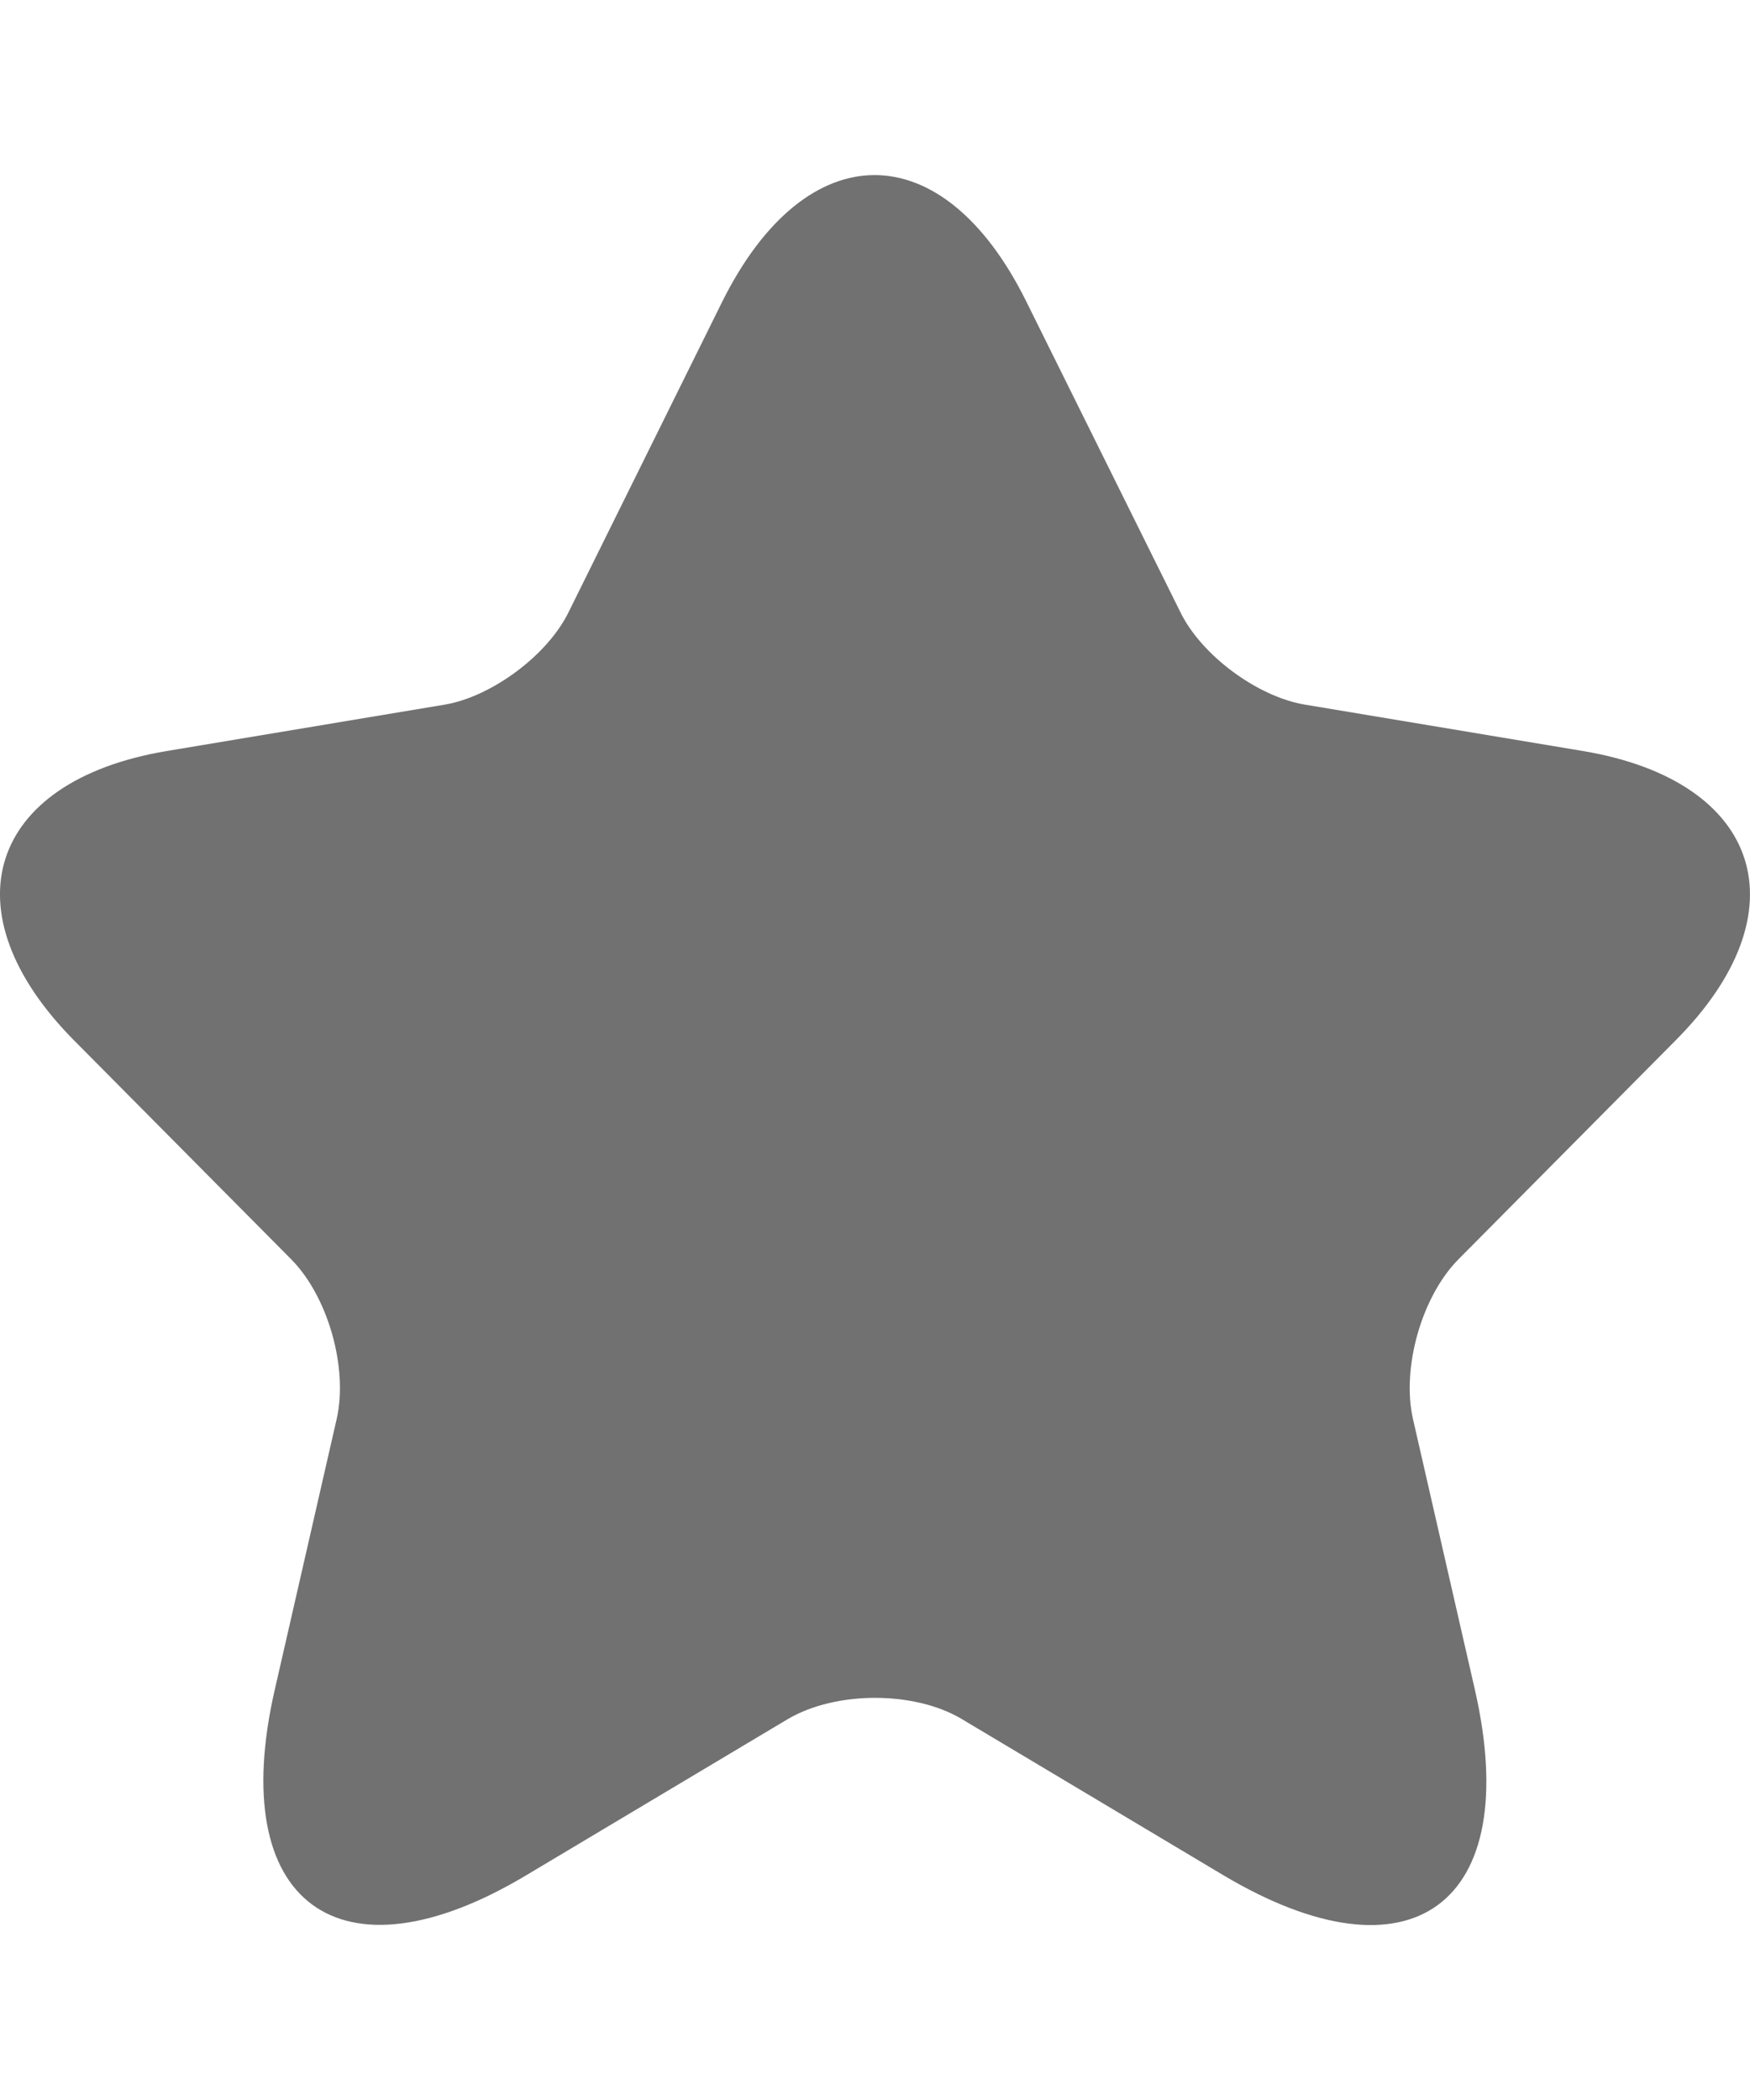 <svg xmlns="http://www.w3.org/2000/svg" width="5" height="6" viewBox="0 0 5 6" fill="none"><path d="M2.932 0.861L3.372 1.748C3.432 1.872 3.592 1.99 3.727 2.013L4.524 2.146C5.034 2.232 5.154 2.605 4.787 2.973L4.167 3.598C4.062 3.704 4.004 3.908 4.037 4.054L4.214 4.828C4.354 5.441 4.032 5.678 3.494 5.357L2.747 4.911C2.612 4.831 2.389 4.831 2.252 4.911L1.505 5.357C0.97 5.678 0.645 5.438 0.785 4.828L0.962 4.054C0.995 3.908 0.937 3.704 0.832 3.598L0.212 2.973C-0.153 2.605 -0.035 2.232 0.475 2.146L1.272 2.013C1.405 1.99 1.565 1.872 1.625 1.748L2.064 0.861C2.304 0.38 2.694 0.38 2.932 0.861Z" fill="#717171"></path></svg>